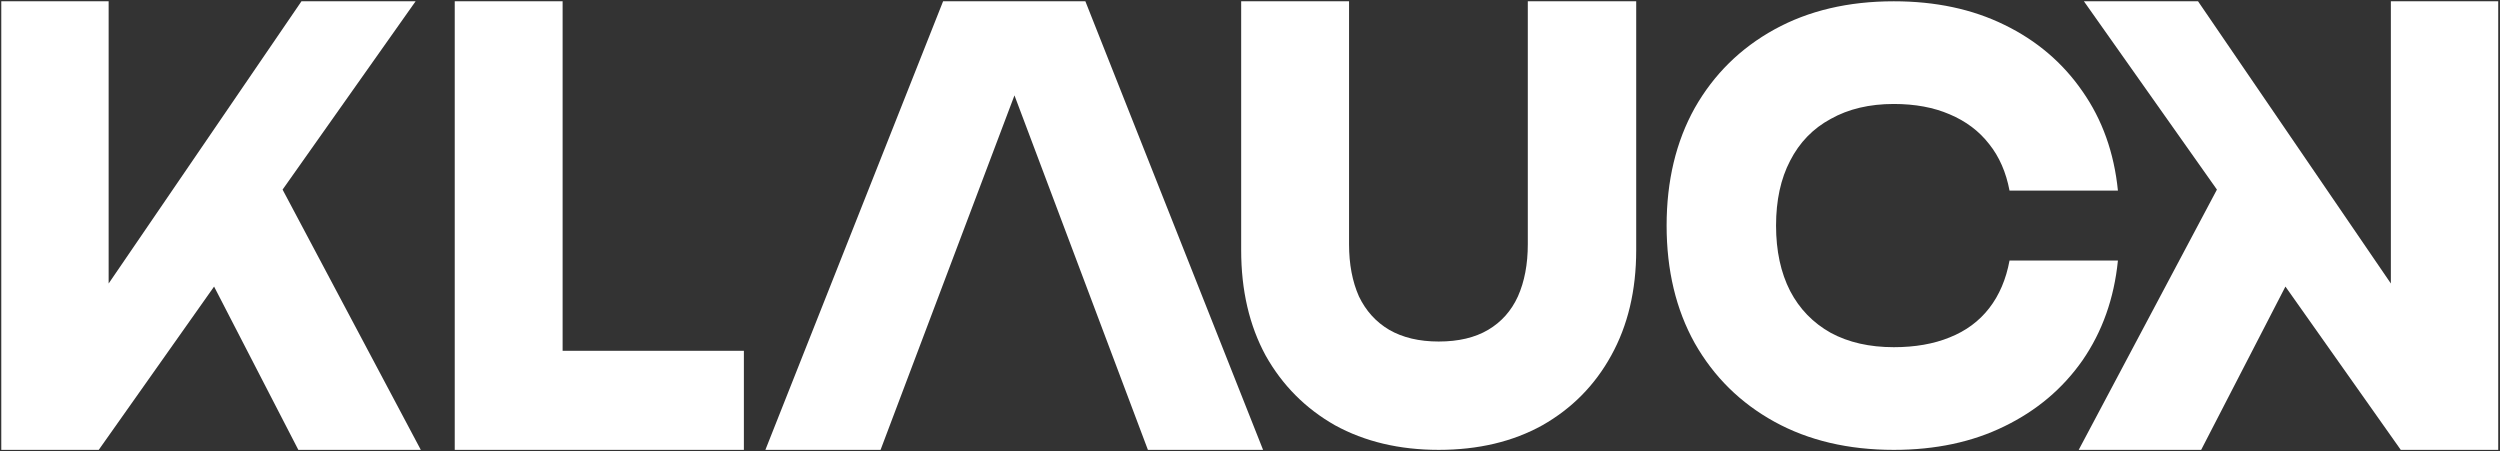 <svg xmlns:xlink="http://www.w3.org/1999/xlink" xmlns="http://www.w3.org/2000/svg" width="1163" height="210" viewBox="0 0 1163 210" fill="none">
<rect x="0" y="0" width="1163" height="210" fill="#333333" stroke="none"/>
<path d="M0.598 209.277V0.601H50.54V163.368L37.206 151.403L140.241 0.601H193.336L45.933 209.277H0.598ZM87.39 109.668L124.24 74.611L195.76 209.277H138.787L87.39 109.668Z" fill="white"/>
<path d="M261.728 0.601V183.679L239.182 163.181H346.053V209.277H211.544V0.601H261.728Z" fill="white"/>
<path d="M504.914 0.601L587.584 209.277H534.006L464.668 25.085H479.215L409.635 209.277H356.057L438.727 0.601H504.914Z" fill="white"/>
<path d="M627.578 113.655C627.578 122.918 629.113 130.999 632.184 137.901C635.415 144.62 640.104 149.796 646.245 153.427C652.55 157.061 660.226 158.877 669.277 158.877C678.491 158.877 686.167 157.061 692.308 153.427C698.449 149.796 703.058 144.62 706.128 137.901C709.199 130.999 710.734 122.918 710.734 113.655V0.601H761.161V116.379C761.161 135.086 757.283 151.43 749.523 165.414C741.927 179.217 731.258 190.024 717.522 197.833C703.782 205.461 687.702 209.274 669.277 209.274C651.015 209.274 634.932 205.461 621.032 197.833C607.292 190.024 596.546 179.217 588.789 165.414C581.191 151.43 577.393 135.086 577.393 116.379V0.601H627.578V113.655Z" fill="white"/>
<path d="M985.256 121.216C983.48 138.829 977.985 154.306 968.774 167.649C959.56 180.813 947.436 191.043 932.406 198.337C917.536 205.631 900.404 209.277 881.01 209.277C859.838 209.277 841.329 204.918 825.491 196.203C809.653 187.485 797.288 175.298 788.398 159.644C779.673 143.988 775.308 125.753 775.308 104.939C775.308 84.125 779.673 65.89 788.398 50.234C797.288 34.58 809.653 22.393 825.491 13.676C841.329 4.959 859.838 0.601 881.01 0.601C900.404 0.601 917.536 4.248 932.406 11.541C947.436 18.835 959.56 29.154 968.774 42.496C977.985 55.66 983.48 71.049 985.256 88.661H934.832C933.214 80.122 930.063 72.917 925.376 67.046C920.69 60.998 914.546 56.372 906.951 53.17C899.516 49.968 890.868 48.367 881.01 48.367C869.697 48.367 859.919 50.679 851.676 55.305C843.431 59.752 837.129 66.246 832.765 74.785C828.401 83.146 826.219 93.197 826.219 104.939C826.219 116.68 828.401 126.82 832.765 135.36C837.129 143.721 843.431 150.215 851.676 154.841C859.919 159.288 869.697 161.511 881.01 161.511C890.868 161.511 899.516 159.999 906.951 156.975C914.546 153.951 920.69 149.414 925.376 143.366C930.063 137.316 933.214 129.934 934.832 121.216H985.256Z" fill="white"/>
<path d="M1162.17 209.274V0.601H1112.23V163.367L1125.57 151.402L1022.53 0.601H969.437L1116.84 209.274H1162.17ZM1075.38 109.668L1038.53 74.611L967.013 209.274H1023.98L1075.38 109.668Z" fill="white"/>
</svg>